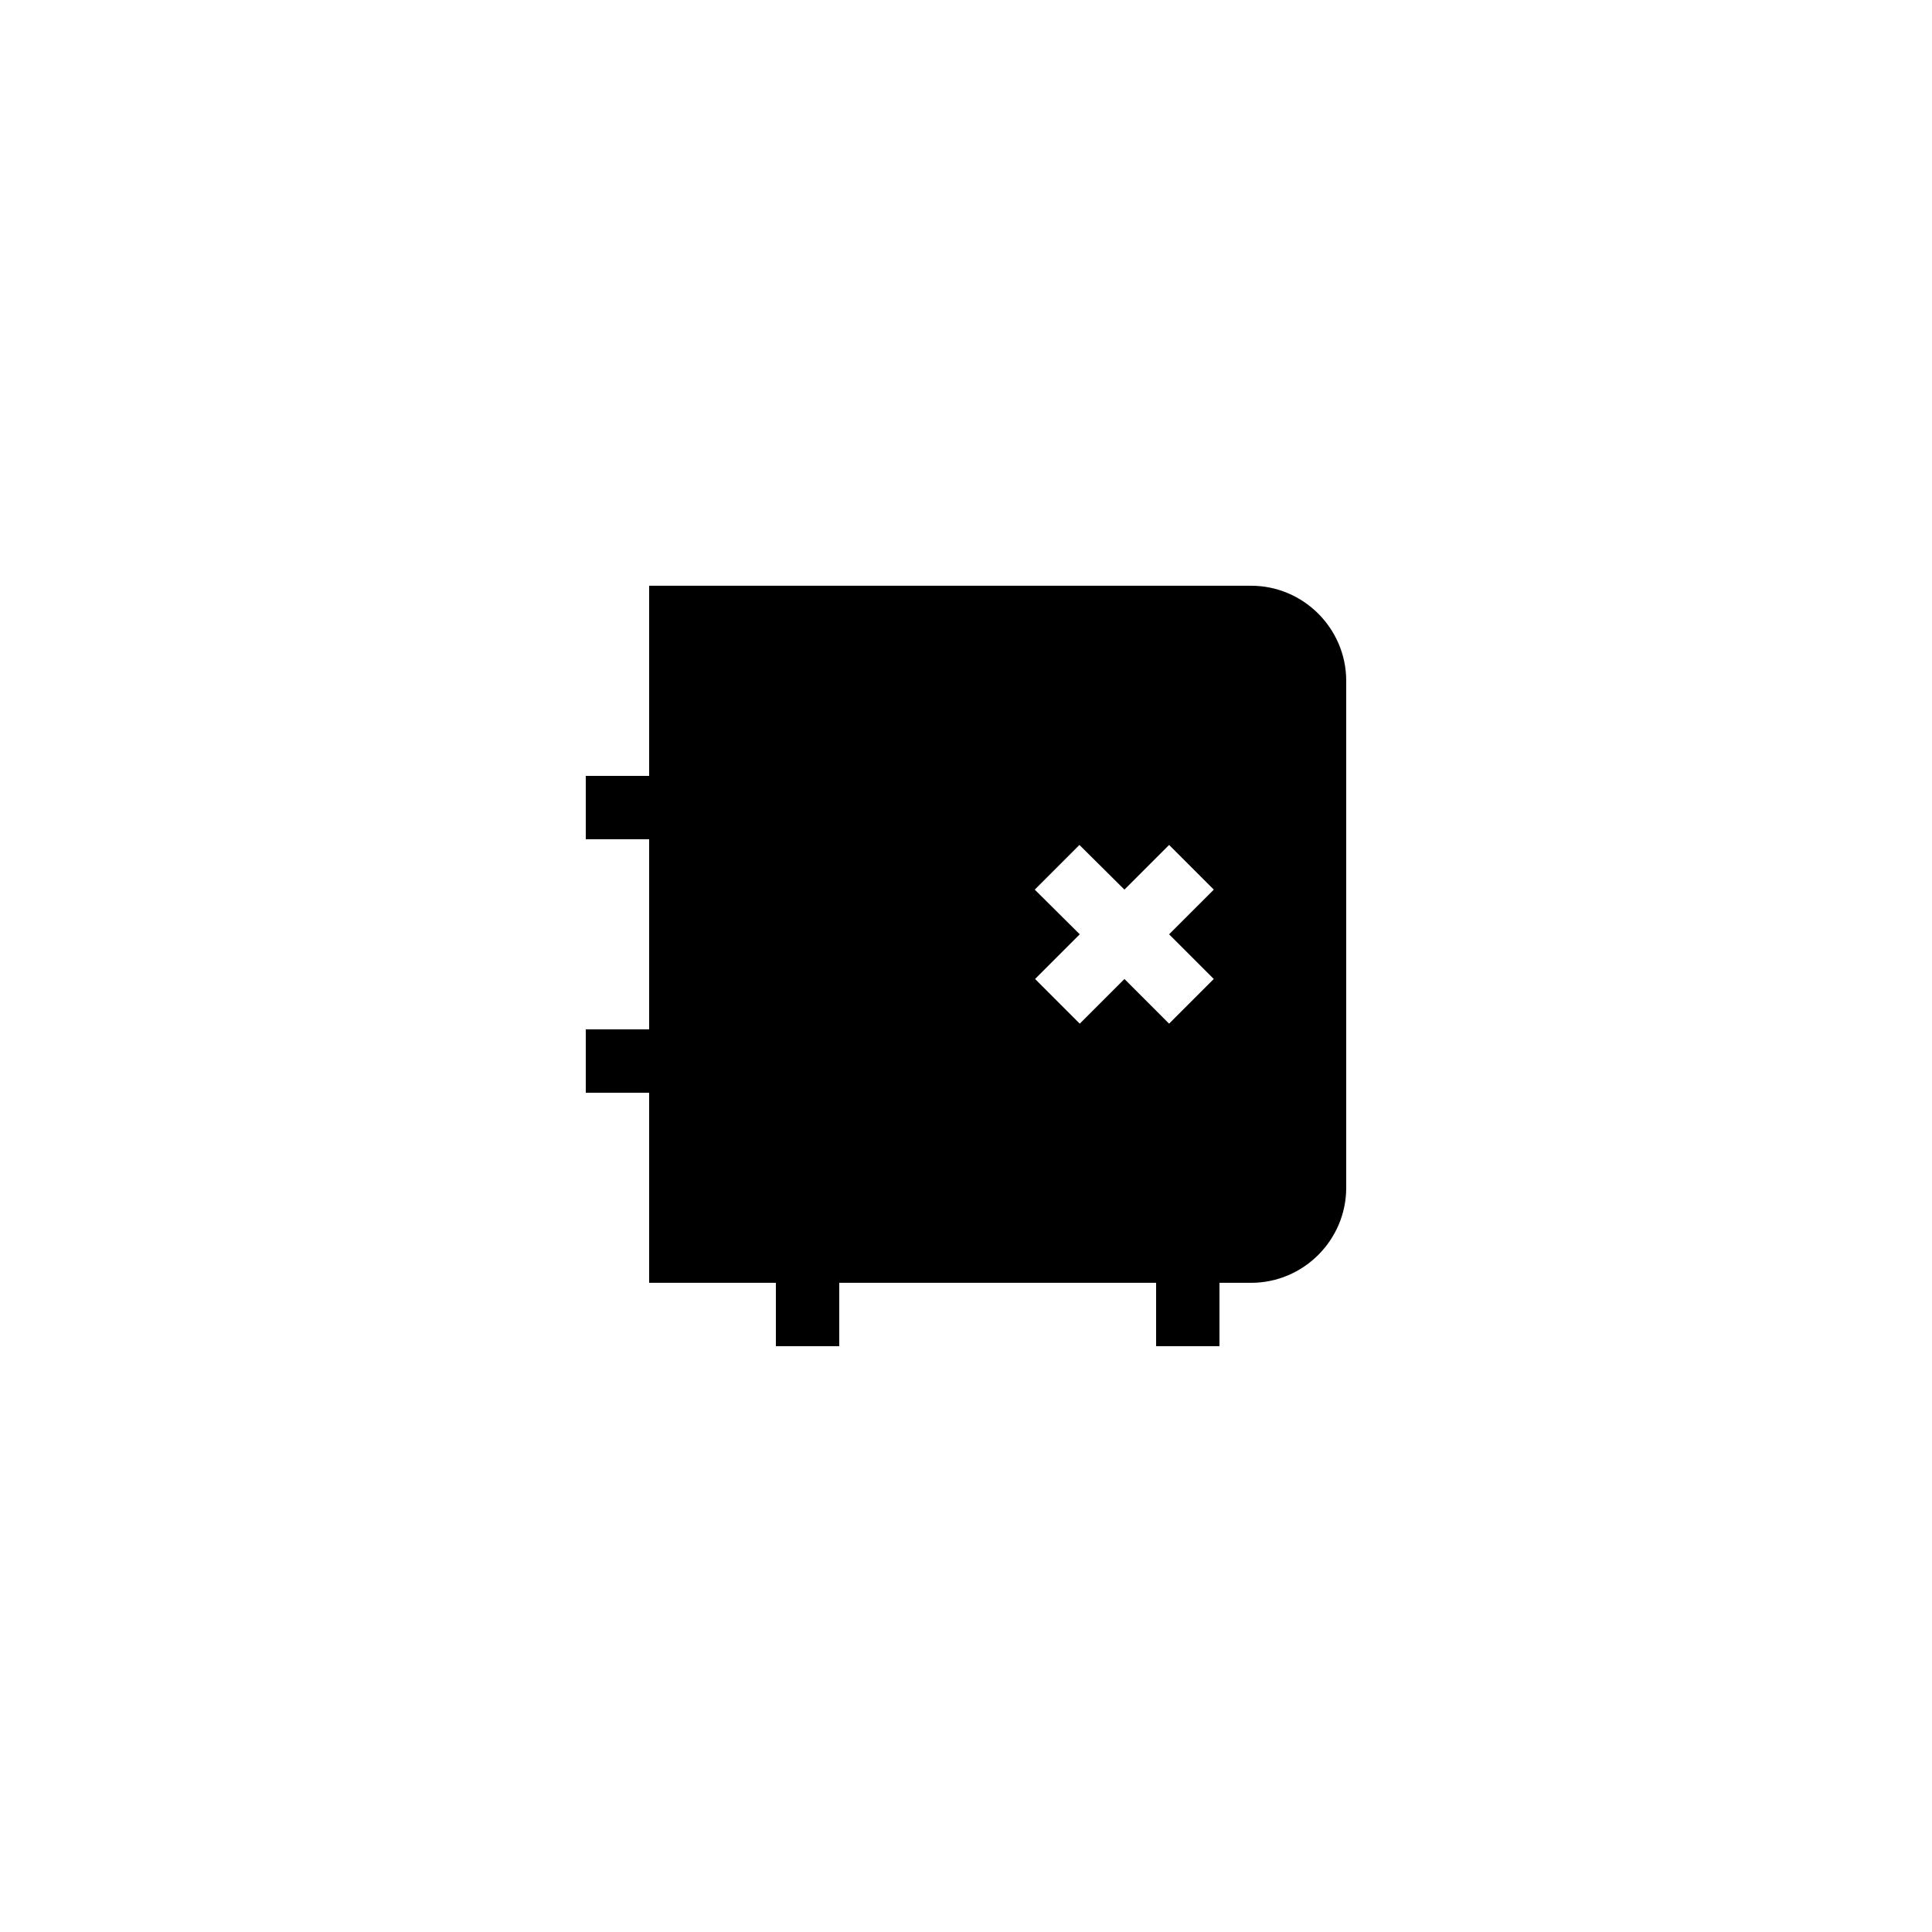 <?xml version="1.0" encoding="UTF-8"?>
<!-- Uploaded to: ICON Repo, www.svgrepo.com, Generator: ICON Repo Mixer Tools -->
<svg fill="#000000" width="800px" height="800px" version="1.1" viewBox="144 144 512 512" xmlns="http://www.w3.org/2000/svg">
 <path d="m316.03 483.96h33.586v16.793h16.793v-16.793h83.969v16.793h16.793v-16.793h8.398c13.855 0 25.191-11.336 25.191-25.191v-134.35c0-13.855-11.336-25.191-25.191-25.191l-159.54 0.004v50.383h-16.793v16.793h16.793v50.383h-16.793v16.793h16.793zm102.19-104.2 11.84-11.84 11.926 11.84 11.84-11.84 11.84 11.84-11.844 11.84 11.84 11.84-11.84 11.84-11.836-11.84-11.84 11.84-11.84-11.84 11.84-11.84z"/>
</svg>